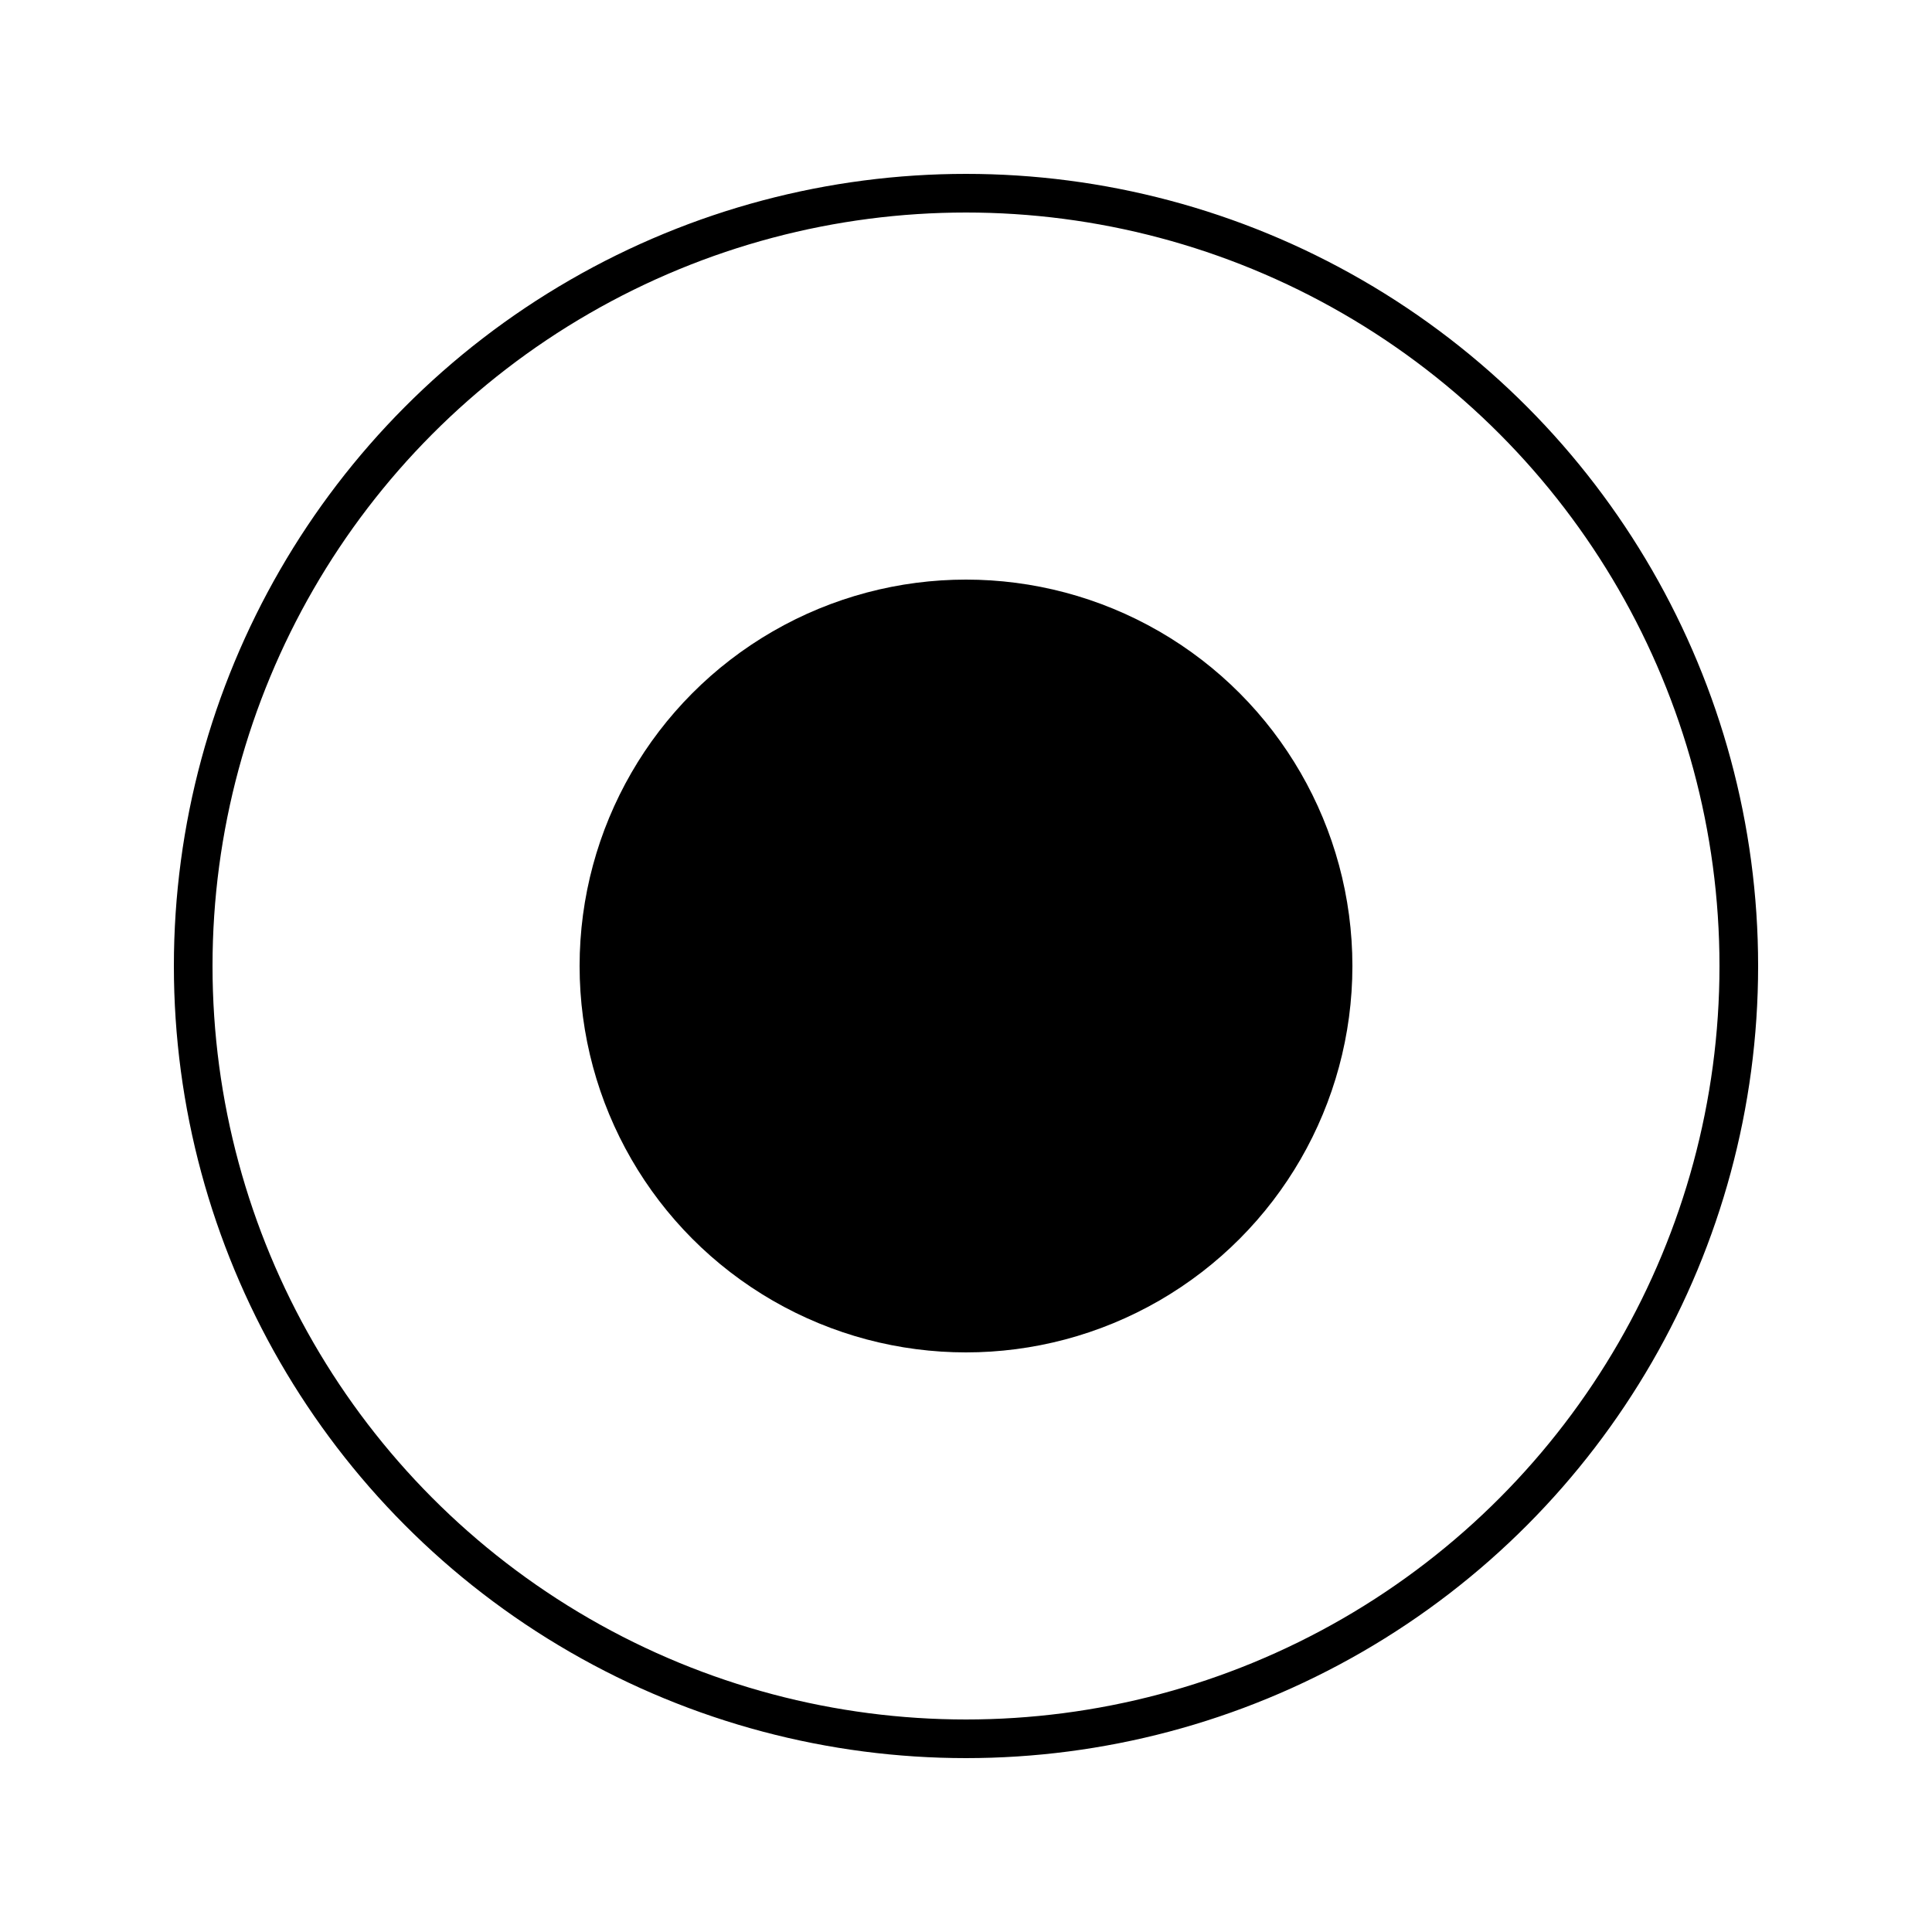 <svg xmlns="http://www.w3.org/2000/svg" viewBox="0 0 100 100">
  <circle cx="50" cy="50" r="40" fill="none" stroke="currentColor" stroke-width="2"/>
  <circle cx="50" cy="50" r="20" fill="currentColor"/>
</svg>
